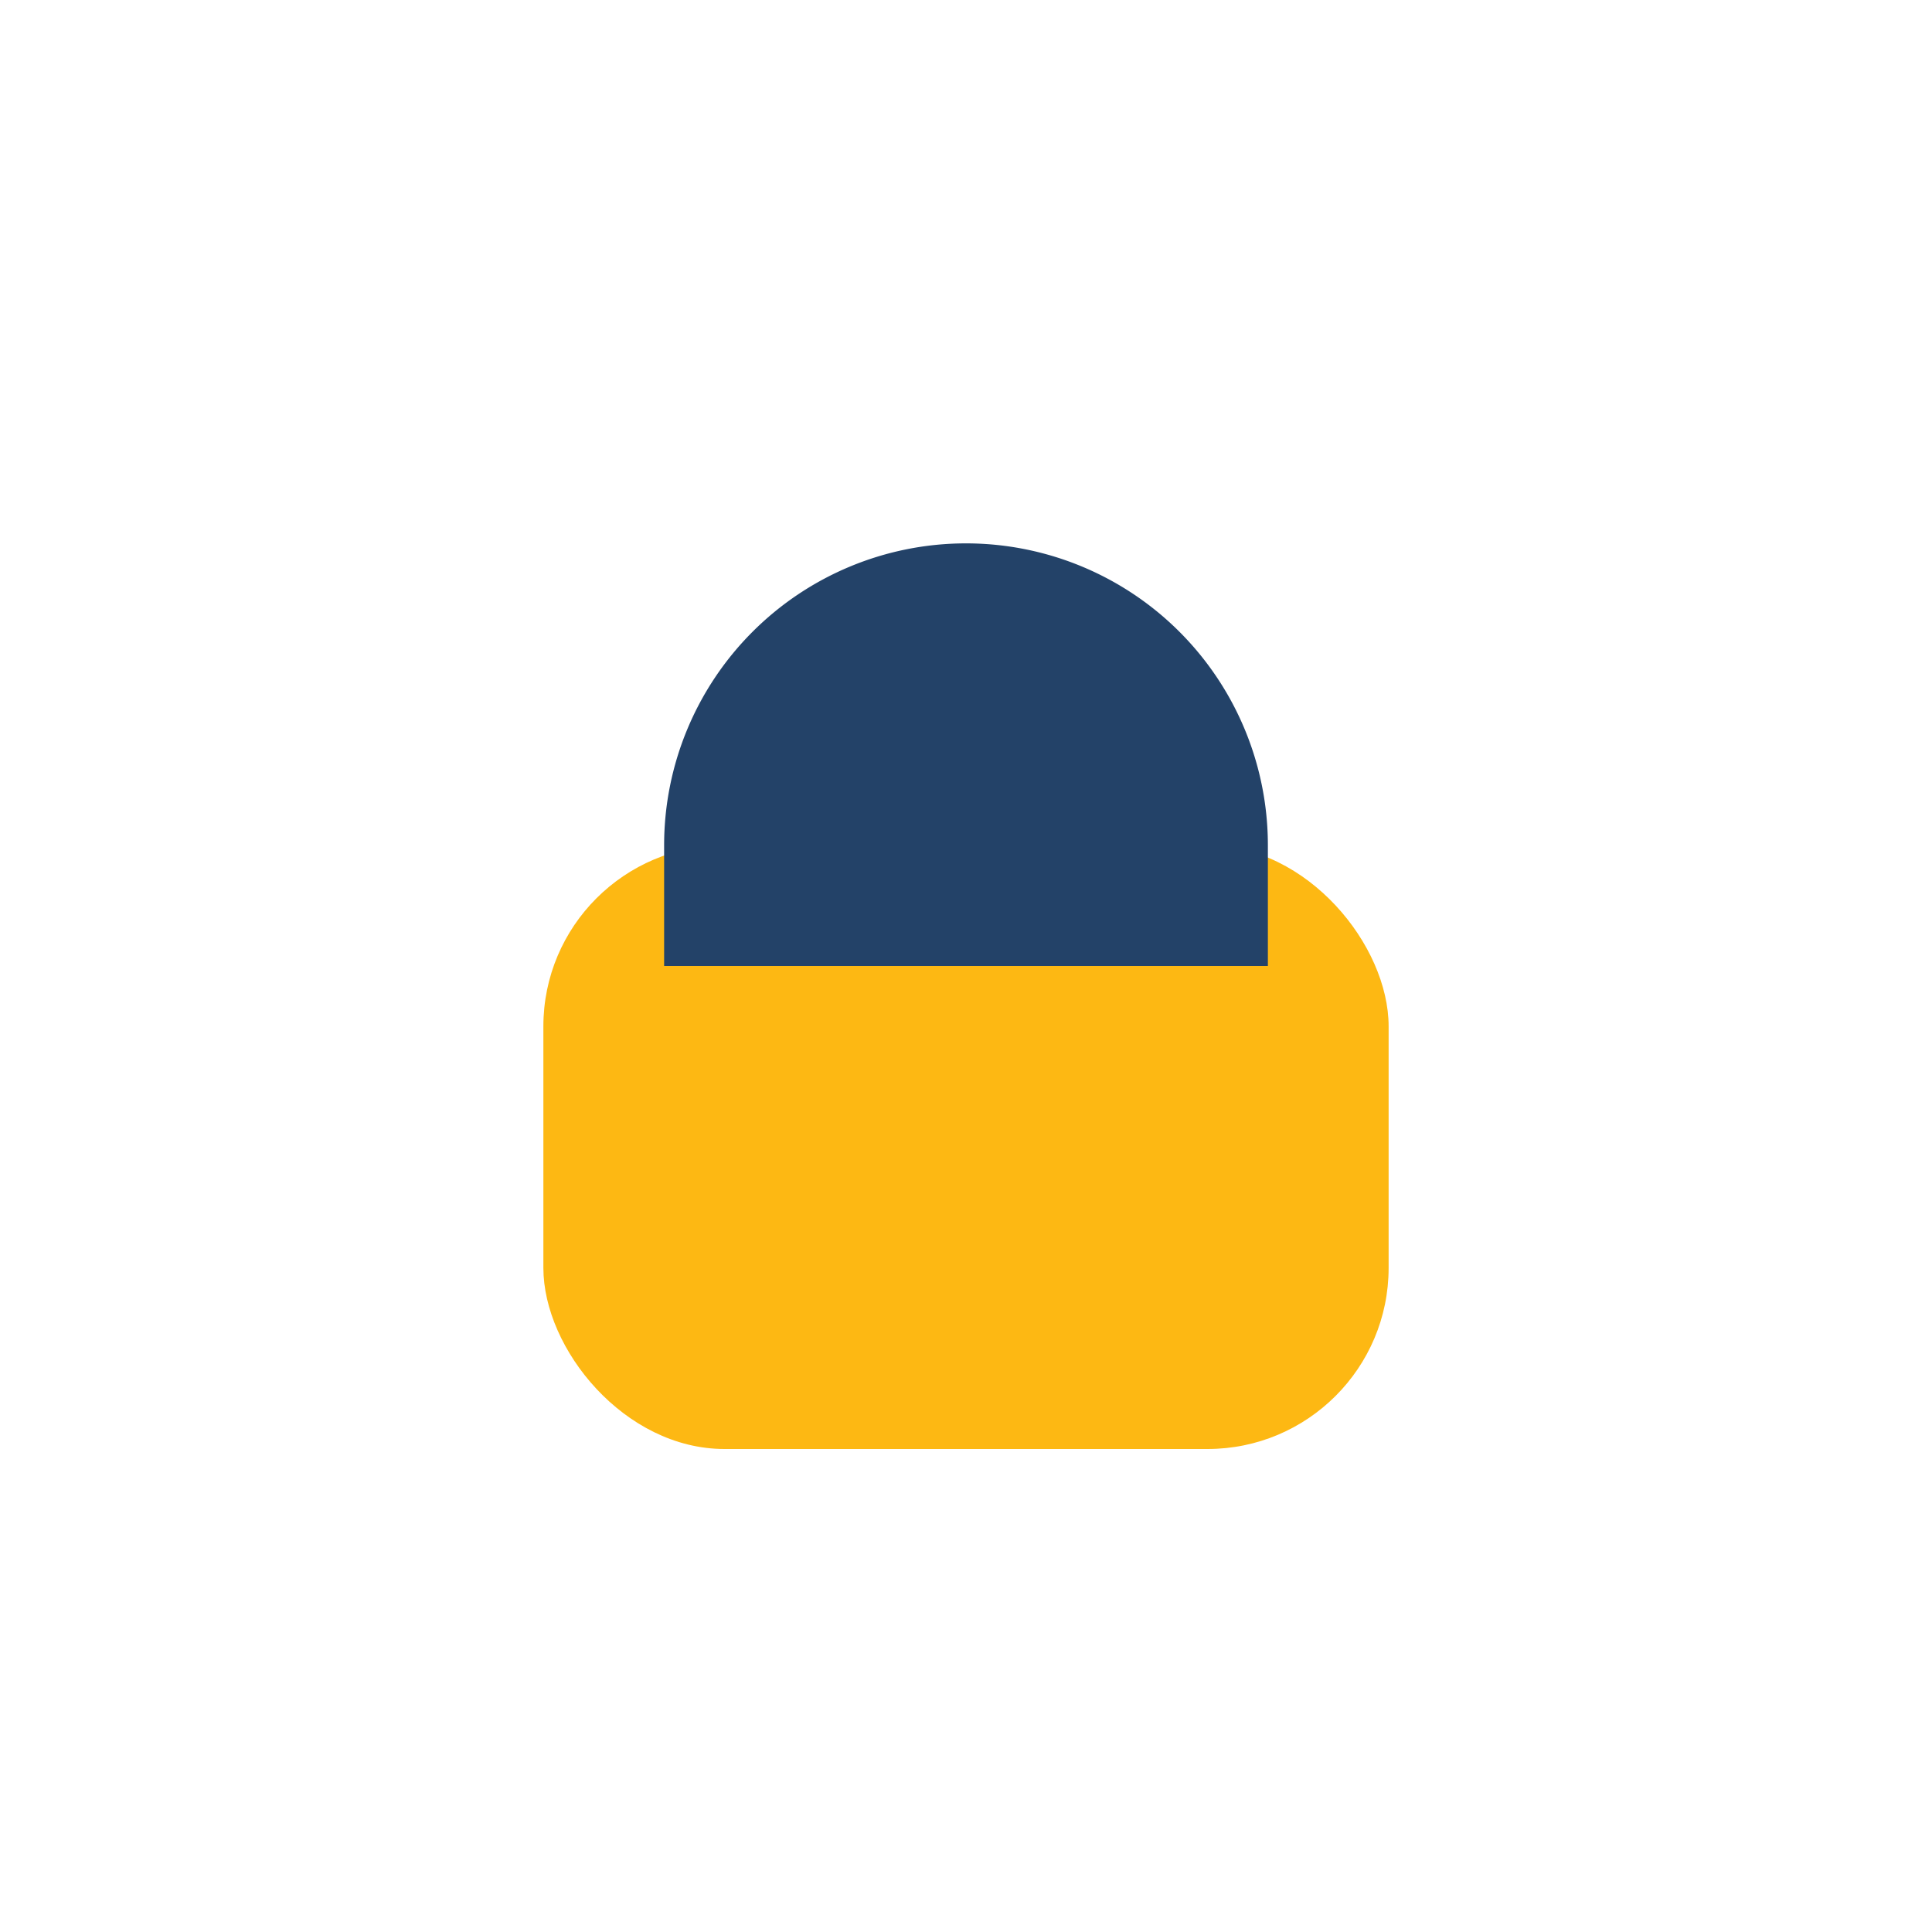 <?xml version="1.0" encoding="UTF-8"?>
<svg xmlns="http://www.w3.org/2000/svg" width="32" height="32" viewBox="0 0 32 32"><rect x="9" y="14" width="14" height="10" rx="3" fill="#FDB813"/><path d="M16 9a5 5 0 0 1 5 5v2H11v-2a5 5 0 0 1 5-5z" fill="#234268"/></svg>